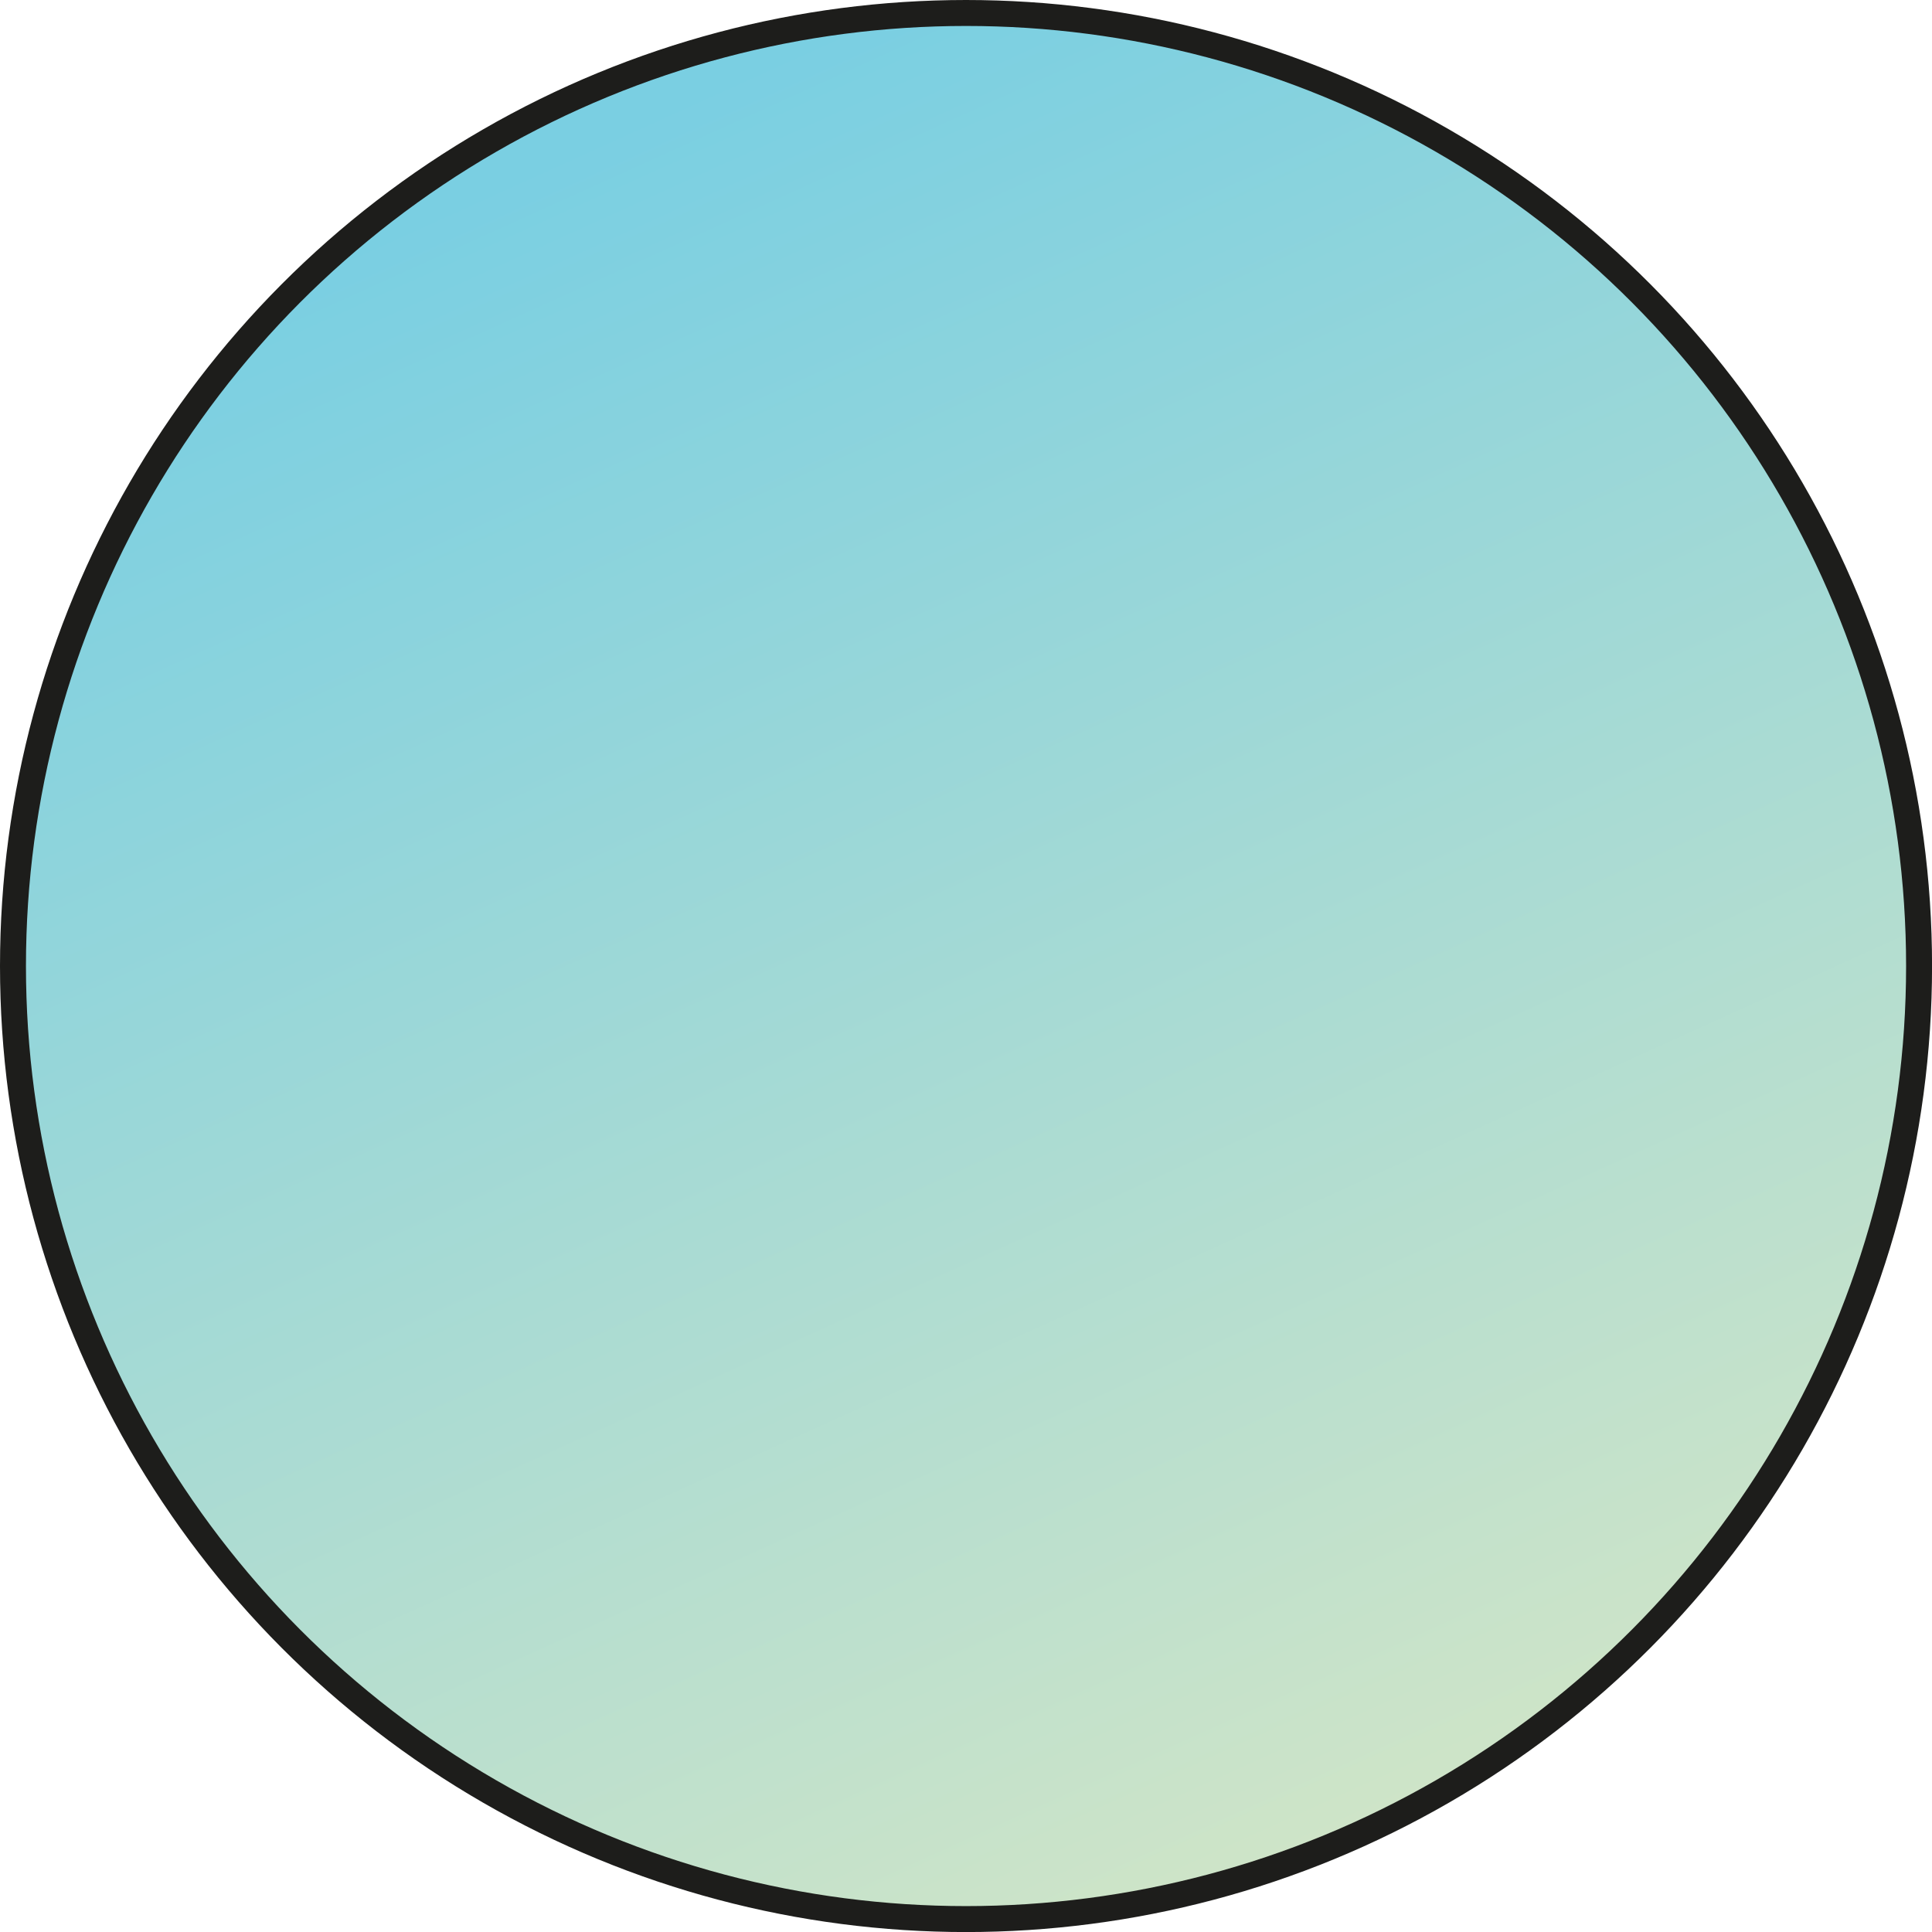 <svg id="Layer_1" data-name="Layer 1" xmlns="http://www.w3.org/2000/svg" xmlns:xlink="http://www.w3.org/1999/xlink" viewBox="0 0 372.19 372.19"><defs><style>.cls-1{stroke:#1d1d1b;stroke-miterlimit:10;stroke-width:5px;fill:url(#무제_그라디언트_34);}</style><linearGradient id="무제_그라디언트_34" x1="113.97" y1="26.81" x2="315.29" y2="471.39" gradientUnits="userSpaceOnUse"><stop offset="0" stop-color="#7acfe2"/><stop offset="1" stop-color="#edecbe"/></linearGradient></defs><circle class="cls-1" cx="186.1" cy="186.1" r="183.6"/></svg>